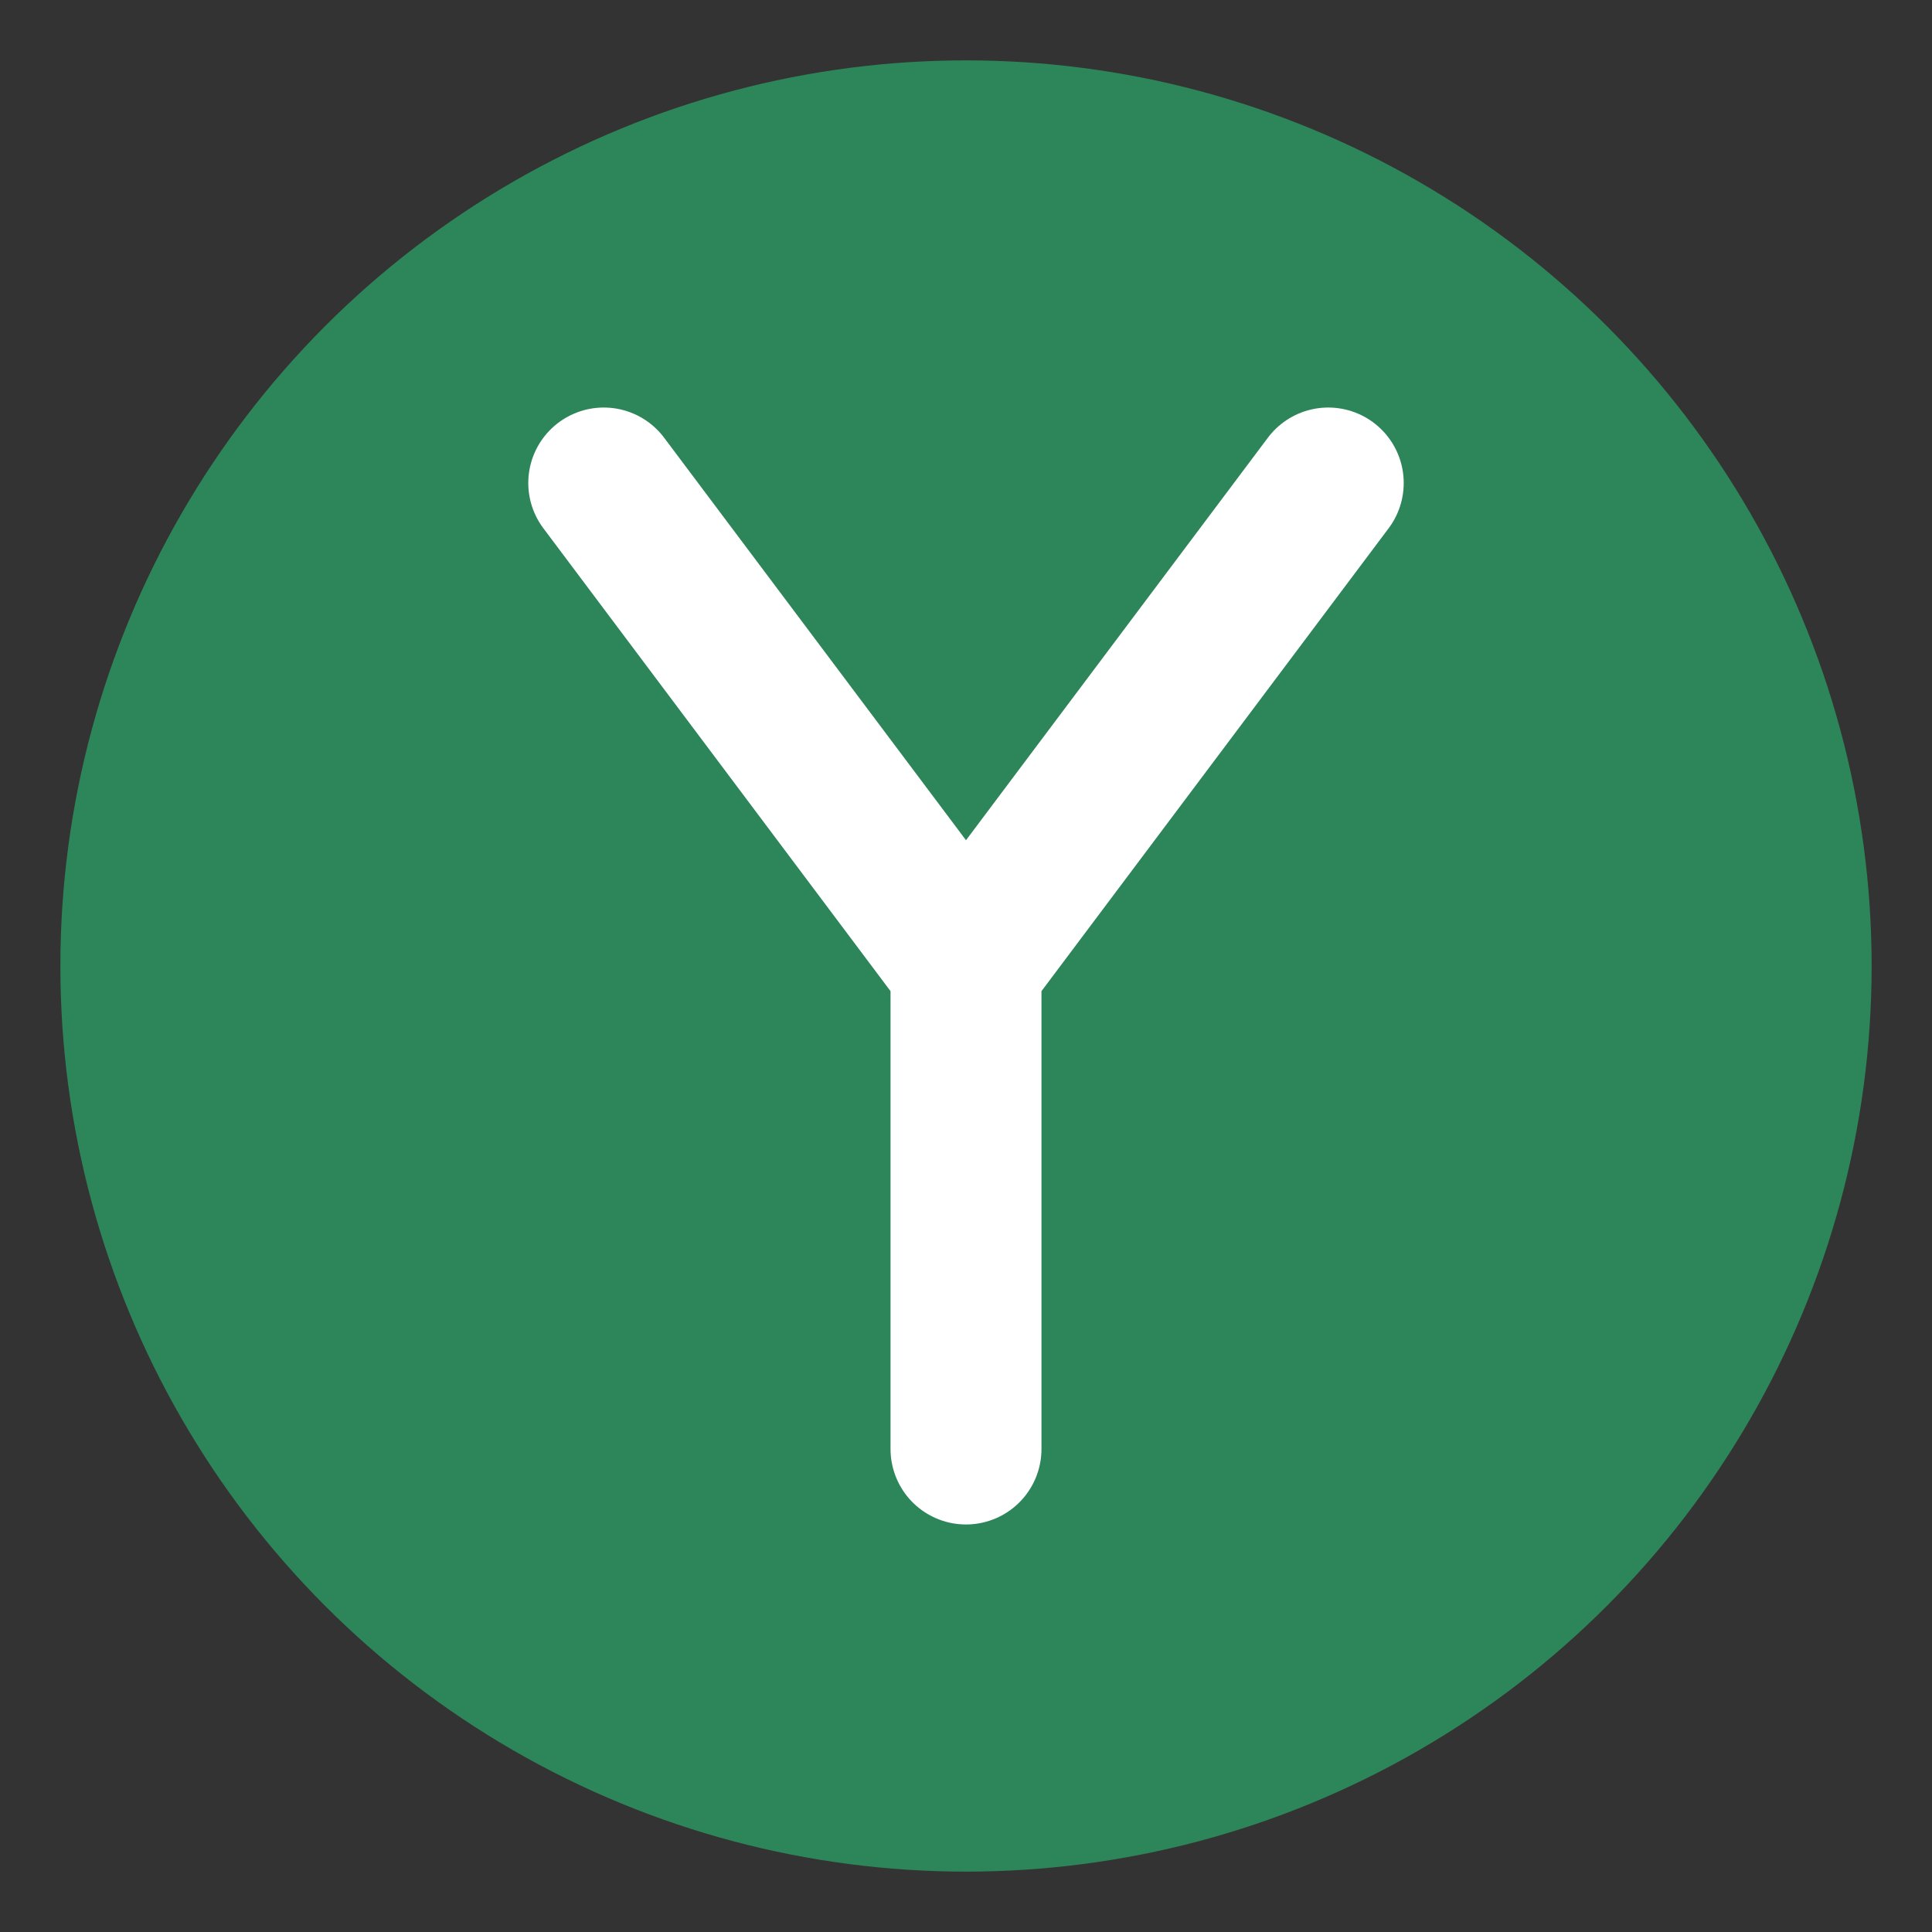 <svg width="32" height="32" viewBox="0 0 32 32" fill="none" xmlns="http://www.w3.org/2000/svg">
  <rect x="0" y="0" width="32" height="32" fill="#333333" stroke="none"/>
  <circle cx="16" cy="16" r="15" fill="#2d8659"/>
  <path d="M10 8 L16 16 L22 8 M16 16 L16 24" stroke="white" stroke-width="2.5" stroke-linecap="round" stroke-linejoin="round" fill="none"/>
</svg>
